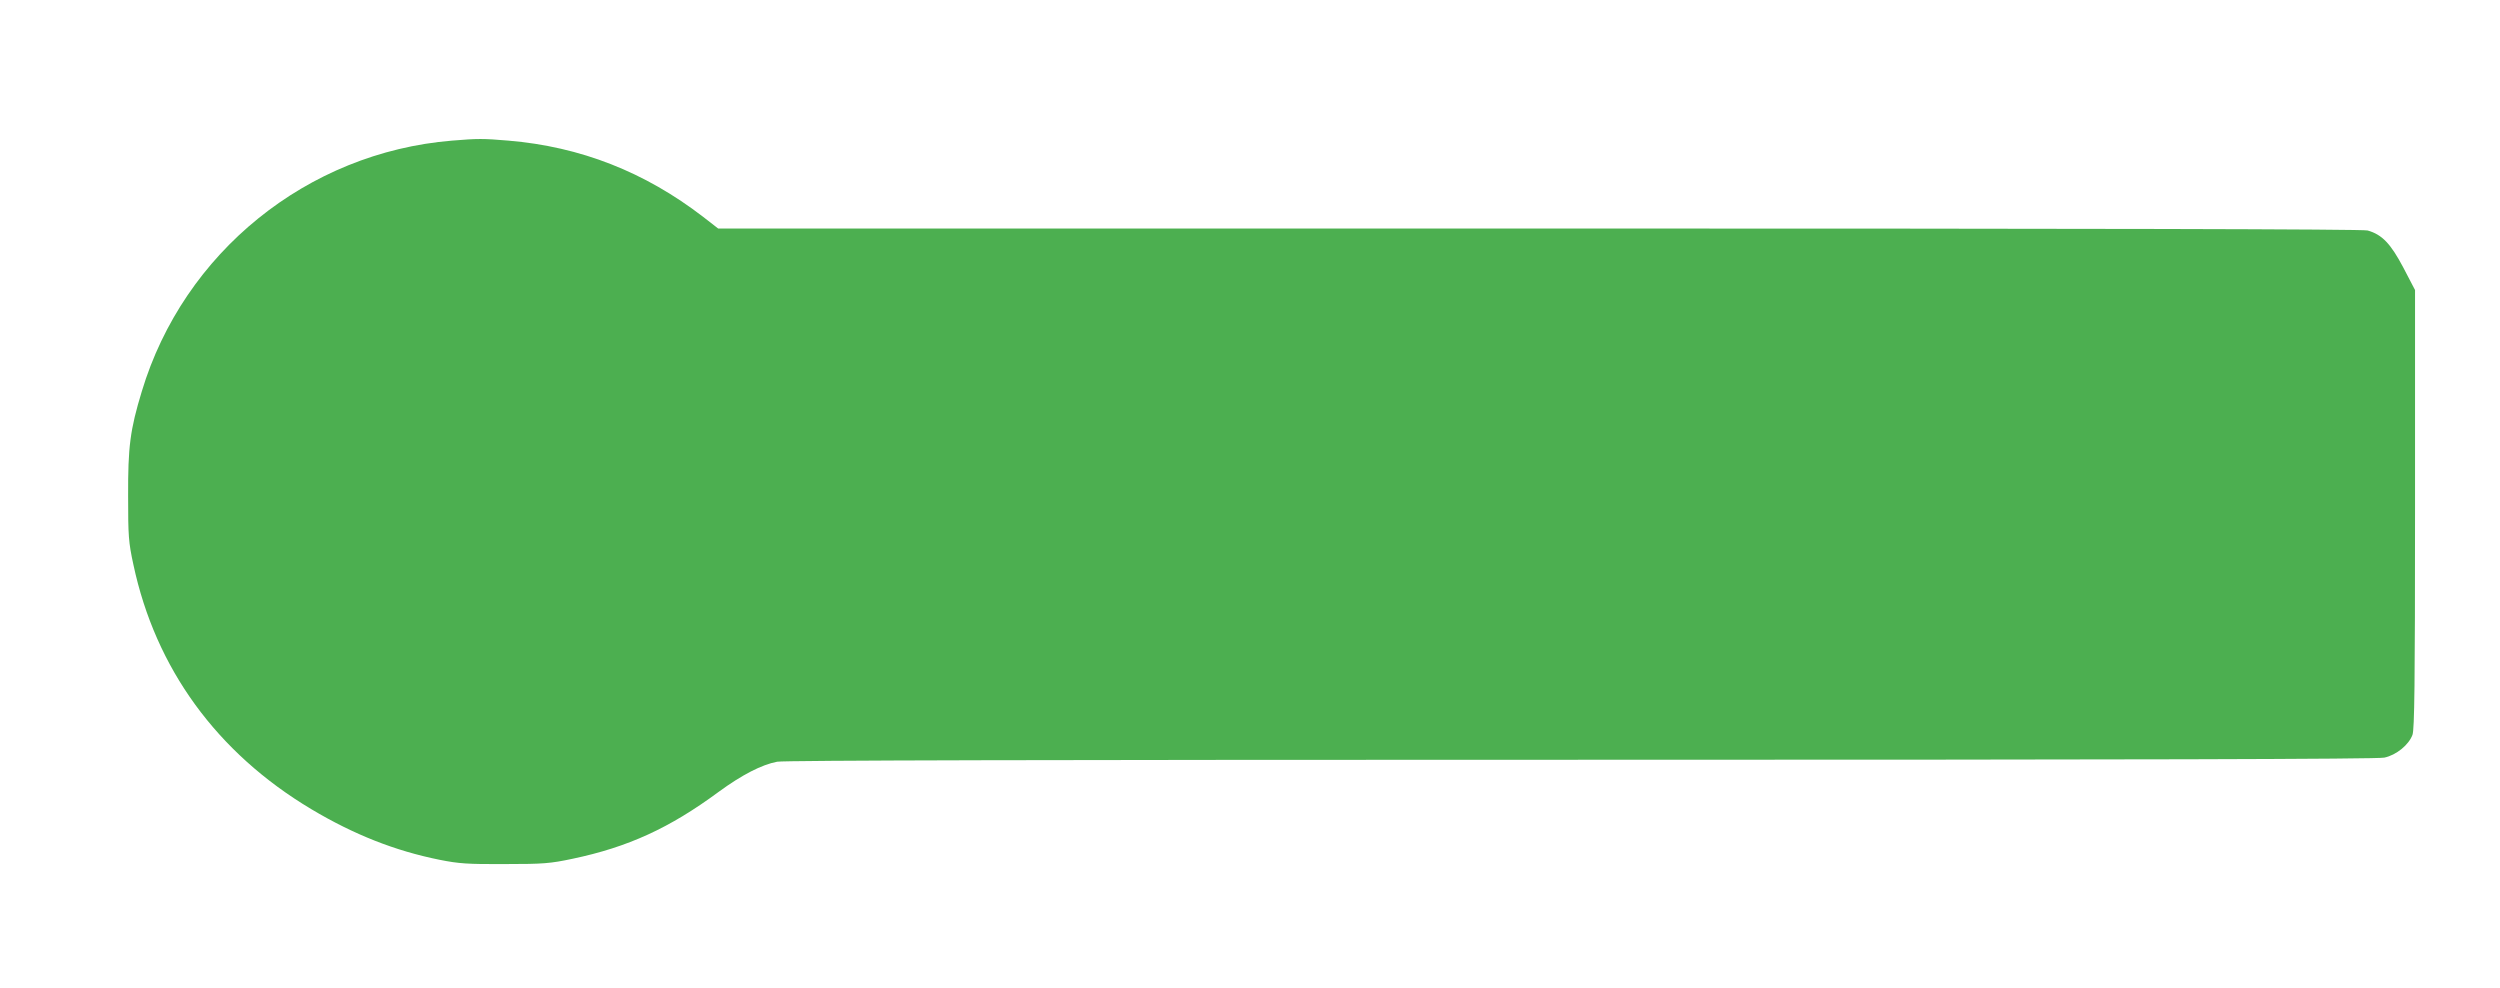 <?xml version="1.0" standalone="no"?>
<!DOCTYPE svg PUBLIC "-//W3C//DTD SVG 20010904//EN"
 "http://www.w3.org/TR/2001/REC-SVG-20010904/DTD/svg10.dtd">
<svg version="1.0" xmlns="http://www.w3.org/2000/svg"
 width="1280pt" height="506pt" viewBox="0 0 1280 506"
 preserveAspectRatio="xMidYMid meet">
<g transform="translate(0,506) scale(0.1,-0.1)"
fill="#4caf50" stroke="none">
<path d="M2314 4340 c-741 -61 -1374 -573 -1588 -1284 -60 -197 -71 -284 -70
-536 0 -204 2 -236 27 -351 113 -531 427 -963 911 -1252 218 -130 428 -213
656 -259 100 -20 144 -23 335 -22 199 0 232 3 346 27 285 60 497 157 749 343
119 87 220 139 299 154 36 7 1410 10 4117 10 2822 0 4078 3 4112 11 61 13 125
65 144 117 10 30 13 254 13 1157 l0 1120 -60 115 c-65 123 -109 169 -183 190
-25 7 -1376 10 -4241 10 l-4204 0 -76 59 c-300 231 -629 360 -998 391 -130 11
-156 11 -289 0z"/>
</g>
</svg>
